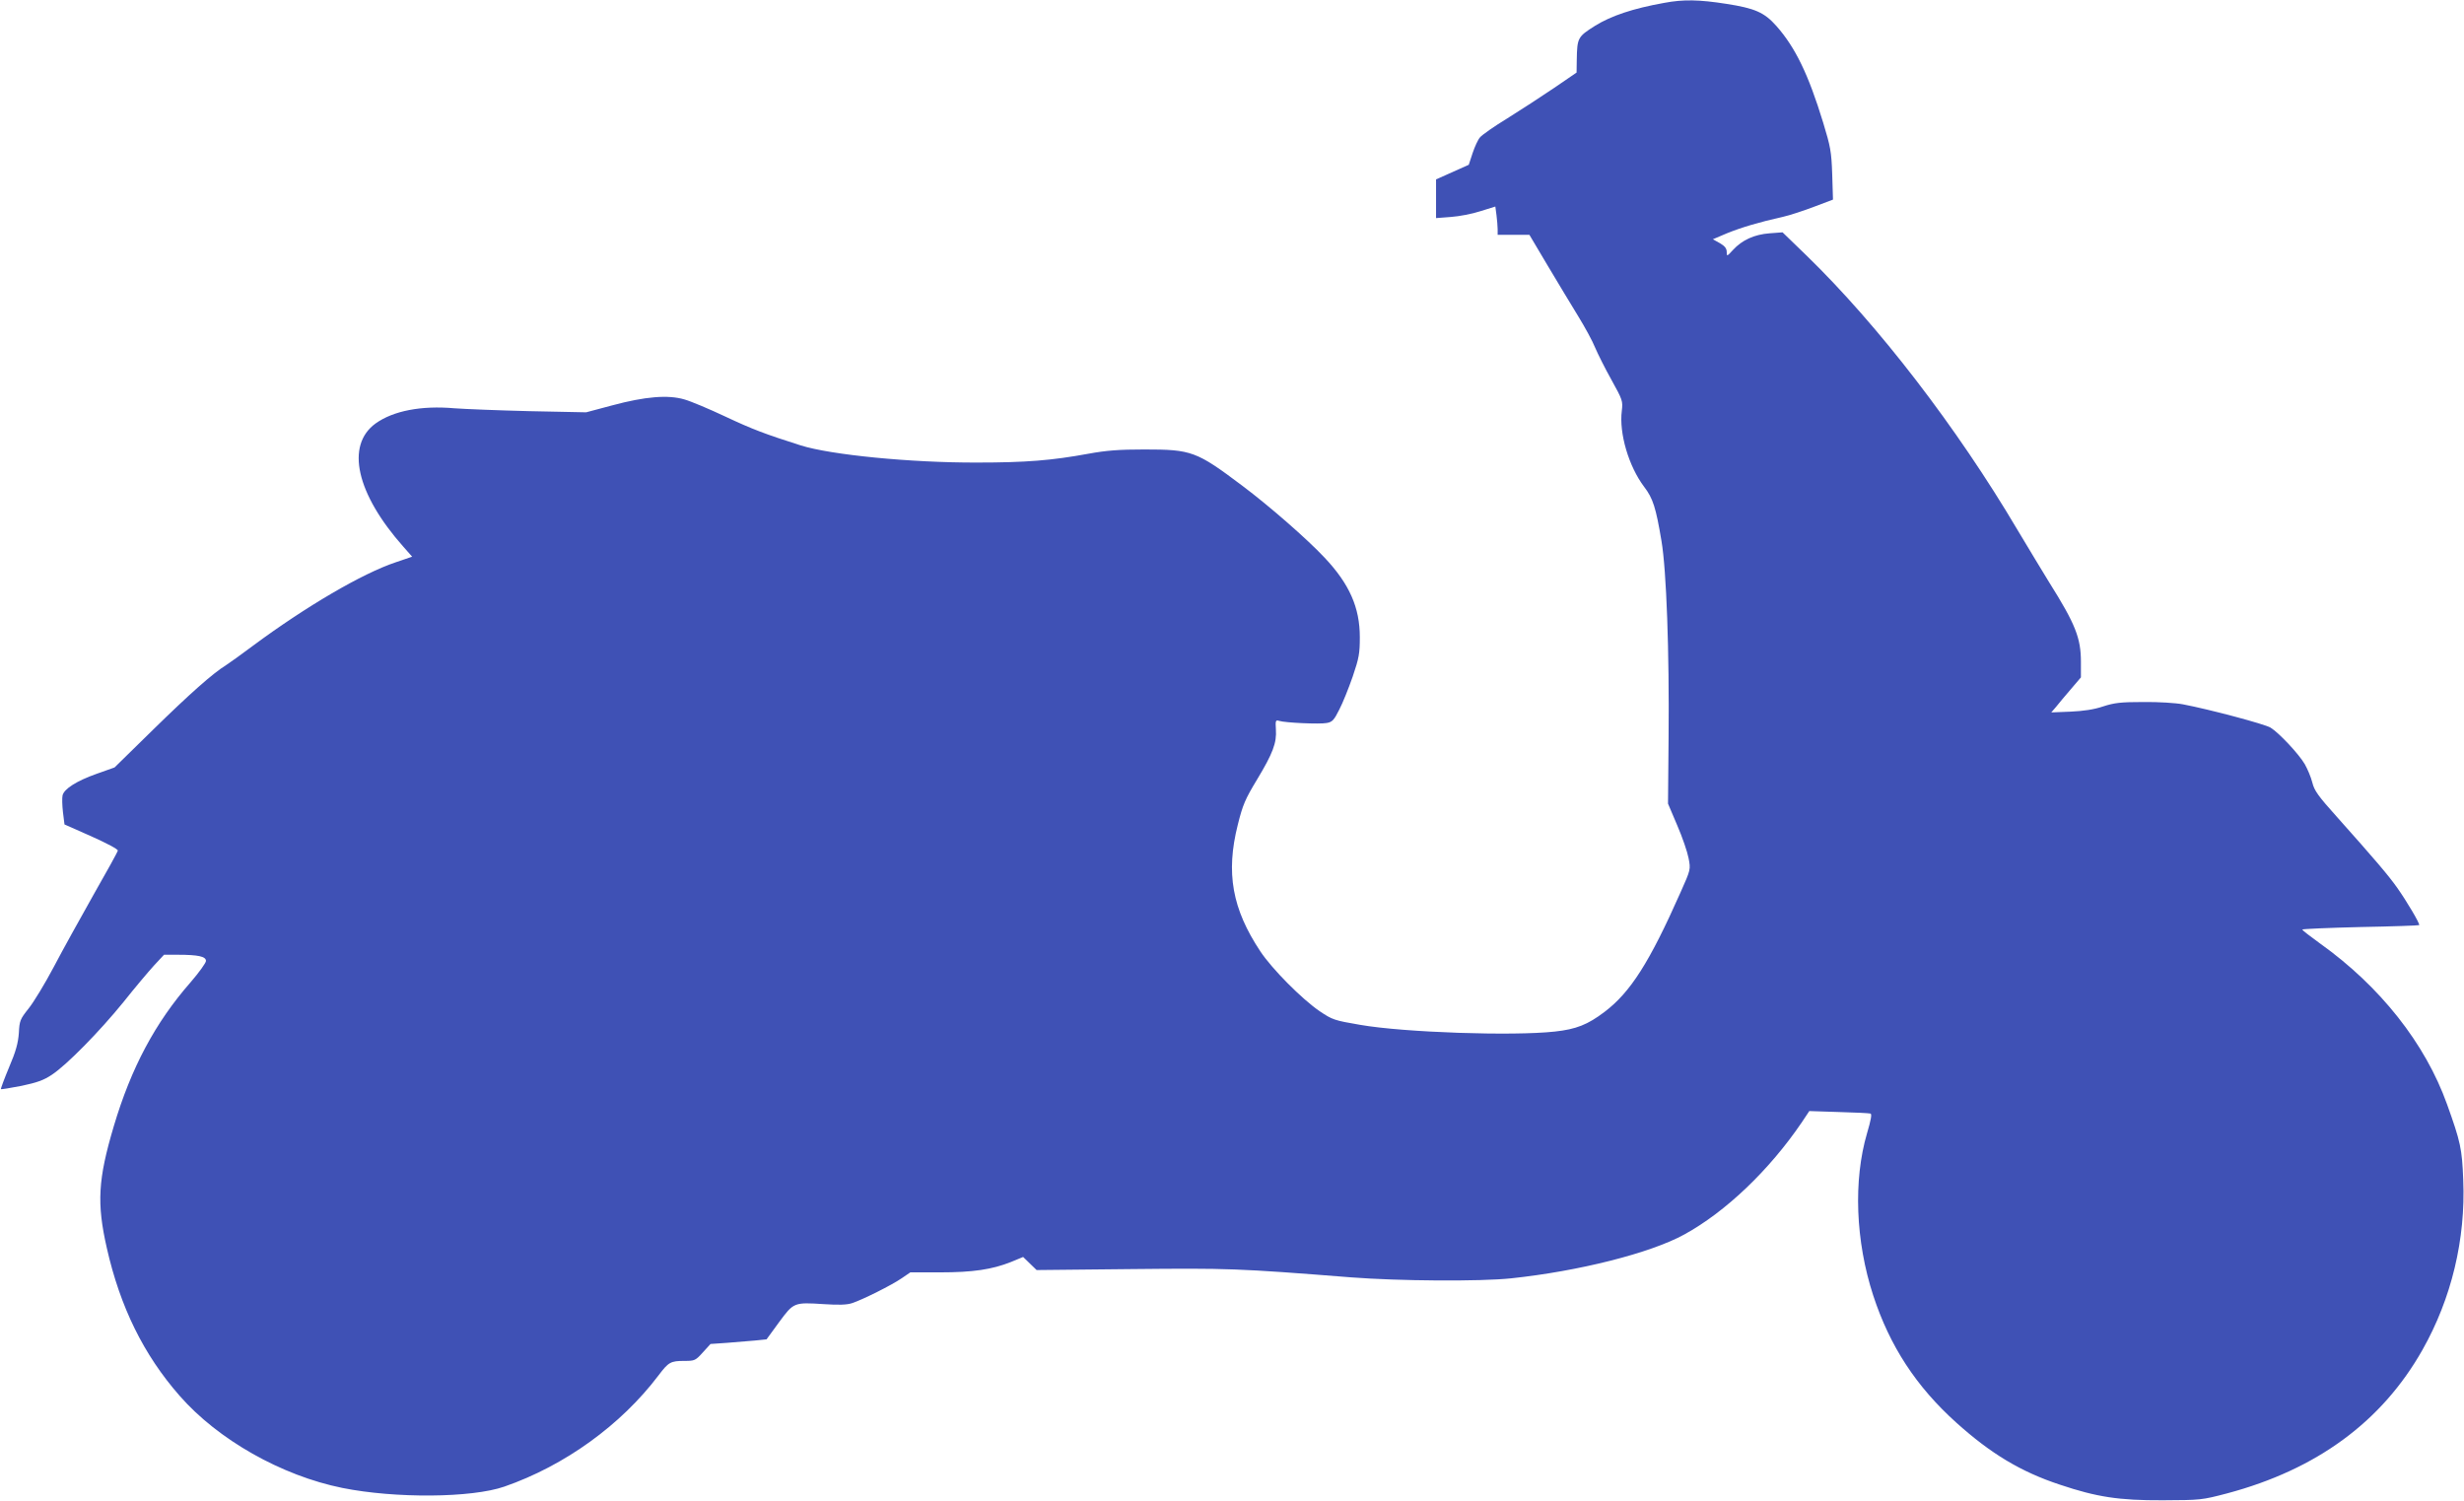 <?xml version="1.0" standalone="no"?>
<!DOCTYPE svg PUBLIC "-//W3C//DTD SVG 20010904//EN"
 "http://www.w3.org/TR/2001/REC-SVG-20010904/DTD/svg10.dtd">
<svg version="1.0" xmlns="http://www.w3.org/2000/svg"
 width="1280pt" height="780pt" viewBox="0 0 1280 780"
 preserveAspectRatio="xMidYMid meet">
<g transform="translate(0,780) scale(0.1,-0.1)"
fill="#3f51b5" stroke="none">
<path d="M8645 7785 c-162 -29 -275 -67 -359 -119 -90 -57 -93 -62 -95 -177
l-1 -66 -117 -80 c-65 -44 -174 -115 -243 -158 -69 -42 -133 -87 -142 -99 -10
-11 -27 -48 -38 -81 l-20 -61 -85 -38 -85 -38 0 -101 0 -100 78 6 c42 3 111
16 153 30 l77 24 6 -45 c3 -25 6 -58 6 -73 l0 -29 83 0 82 0 95 -160 c52 -88
124 -206 158 -262 35 -57 75 -130 88 -163 14 -33 52 -109 85 -168 58 -105 60
-110 54 -161 -15 -117 36 -289 116 -395 46 -60 61 -108 90 -281 26 -153 41
-576 37 -1020 l-3 -345 48 -113 c27 -62 53 -139 59 -171 11 -58 11 -58 -42
-177 -161 -363 -260 -519 -395 -621 -87 -66 -147 -90 -258 -102 -217 -24 -783
-5 -1012 35 -134 23 -143 26 -210 71 -92 63 -248 220 -308 311 -146 220 -180
407 -117 657 26 105 39 134 100 235 82 136 103 191 98 261 -3 46 -1 50 17 44
32 -10 210 -18 247 -11 29 5 38 15 65 69 18 34 49 112 70 172 33 97 37 121 37
205 0 154 -54 276 -183 413 -92 98 -288 269 -428 374 -238 179 -263 188 -508
188 -131 0 -197 -5 -290 -22 -191 -35 -324 -46 -580 -46 -345 -1 -759 40 -915
89 -186 59 -254 85 -390 149 -85 40 -182 81 -215 90 -85 25 -204 15 -375 -31
l-135 -36 -295 6 c-162 4 -338 11 -390 15 -171 15 -317 -13 -409 -79 -157
-114 -100 -365 145 -641 l45 -51 -85 -29 c-174 -58 -467 -230 -741 -433 -60
-45 -123 -90 -140 -101 -70 -43 -192 -152 -380 -336 l-200 -196 -93 -33 c-104
-37 -169 -78 -177 -112 -3 -13 -2 -52 2 -87 l8 -64 140 -62 c80 -36 139 -67
137 -74 -1 -7 -58 -110 -126 -229 -67 -119 -161 -288 -207 -376 -46 -87 -105
-184 -131 -216 -43 -54 -47 -63 -50 -126 -4 -53 -15 -95 -51 -179 -25 -60 -44
-111 -42 -113 2 -2 50 6 107 17 80 17 115 29 158 58 77 51 247 224 372 378 57
72 128 156 157 188 l53 57 72 0 c106 0 146 -9 146 -32 0 -10 -36 -60 -80 -111
-184 -210 -309 -445 -399 -748 -82 -276 -89 -400 -36 -633 69 -305 191 -554
378 -767 199 -228 529 -415 846 -479 274 -55 671 -52 841 7 314 109 606 320
801 578 52 69 63 75 134 75 54 0 58 2 96 44 l40 44 87 6 c48 4 113 9 145 12
l59 6 65 89 c76 103 77 104 232 94 77 -5 120 -4 147 5 55 18 207 94 259 130
l44 30 154 0 c172 0 271 15 369 54 l63 26 35 -34 35 -34 490 5 c505 5 551 4
1145 -43 245 -19 670 -22 830 -5 351 37 724 131 900 228 215 118 441 334 609
581 l40 60 153 -5 c84 -2 158 -6 165 -8 8 -3 2 -34 -18 -102 -72 -245 -60
-561 32 -843 86 -263 223 -473 432 -661 179 -161 335 -255 538 -322 191 -64
306 -82 534 -81 197 1 202 1 335 36 465 124 803 372 1014 745 151 267 225 575
212 883 -6 162 -14 198 -84 393 -113 316 -348 613 -659 835 -51 37 -93 69 -93
73 0 3 136 9 302 13 166 3 303 8 305 10 6 5 -65 125 -114 194 -46 65 -114 145
-313 368 -97 108 -118 137 -128 179 -7 28 -25 70 -39 95 -31 53 -134 163 -178
190 -29 18 -318 95 -455 121 -36 7 -128 13 -205 12 -119 0 -151 -4 -210 -23
-47 -16 -102 -24 -169 -27 l-100 -4 25 29 c13 17 48 58 77 92 l52 61 0 80 c0
124 -28 196 -165 414 -34 55 -108 178 -165 273 -314 531 -723 1063 -1097 1426
l-123 119 -67 -5 c-80 -6 -143 -35 -190 -86 -32 -35 -33 -35 -33 -11 0 18 -10
31 -36 46 l-36 20 73 31 c74 30 167 58 289 85 36 8 109 32 164 53 l98 37 -4
131 c-4 119 -9 144 -47 269 -77 252 -145 391 -243 502 -63 71 -112 92 -260
115 -140 22 -223 24 -323 5z"/>
</g>
</svg>
